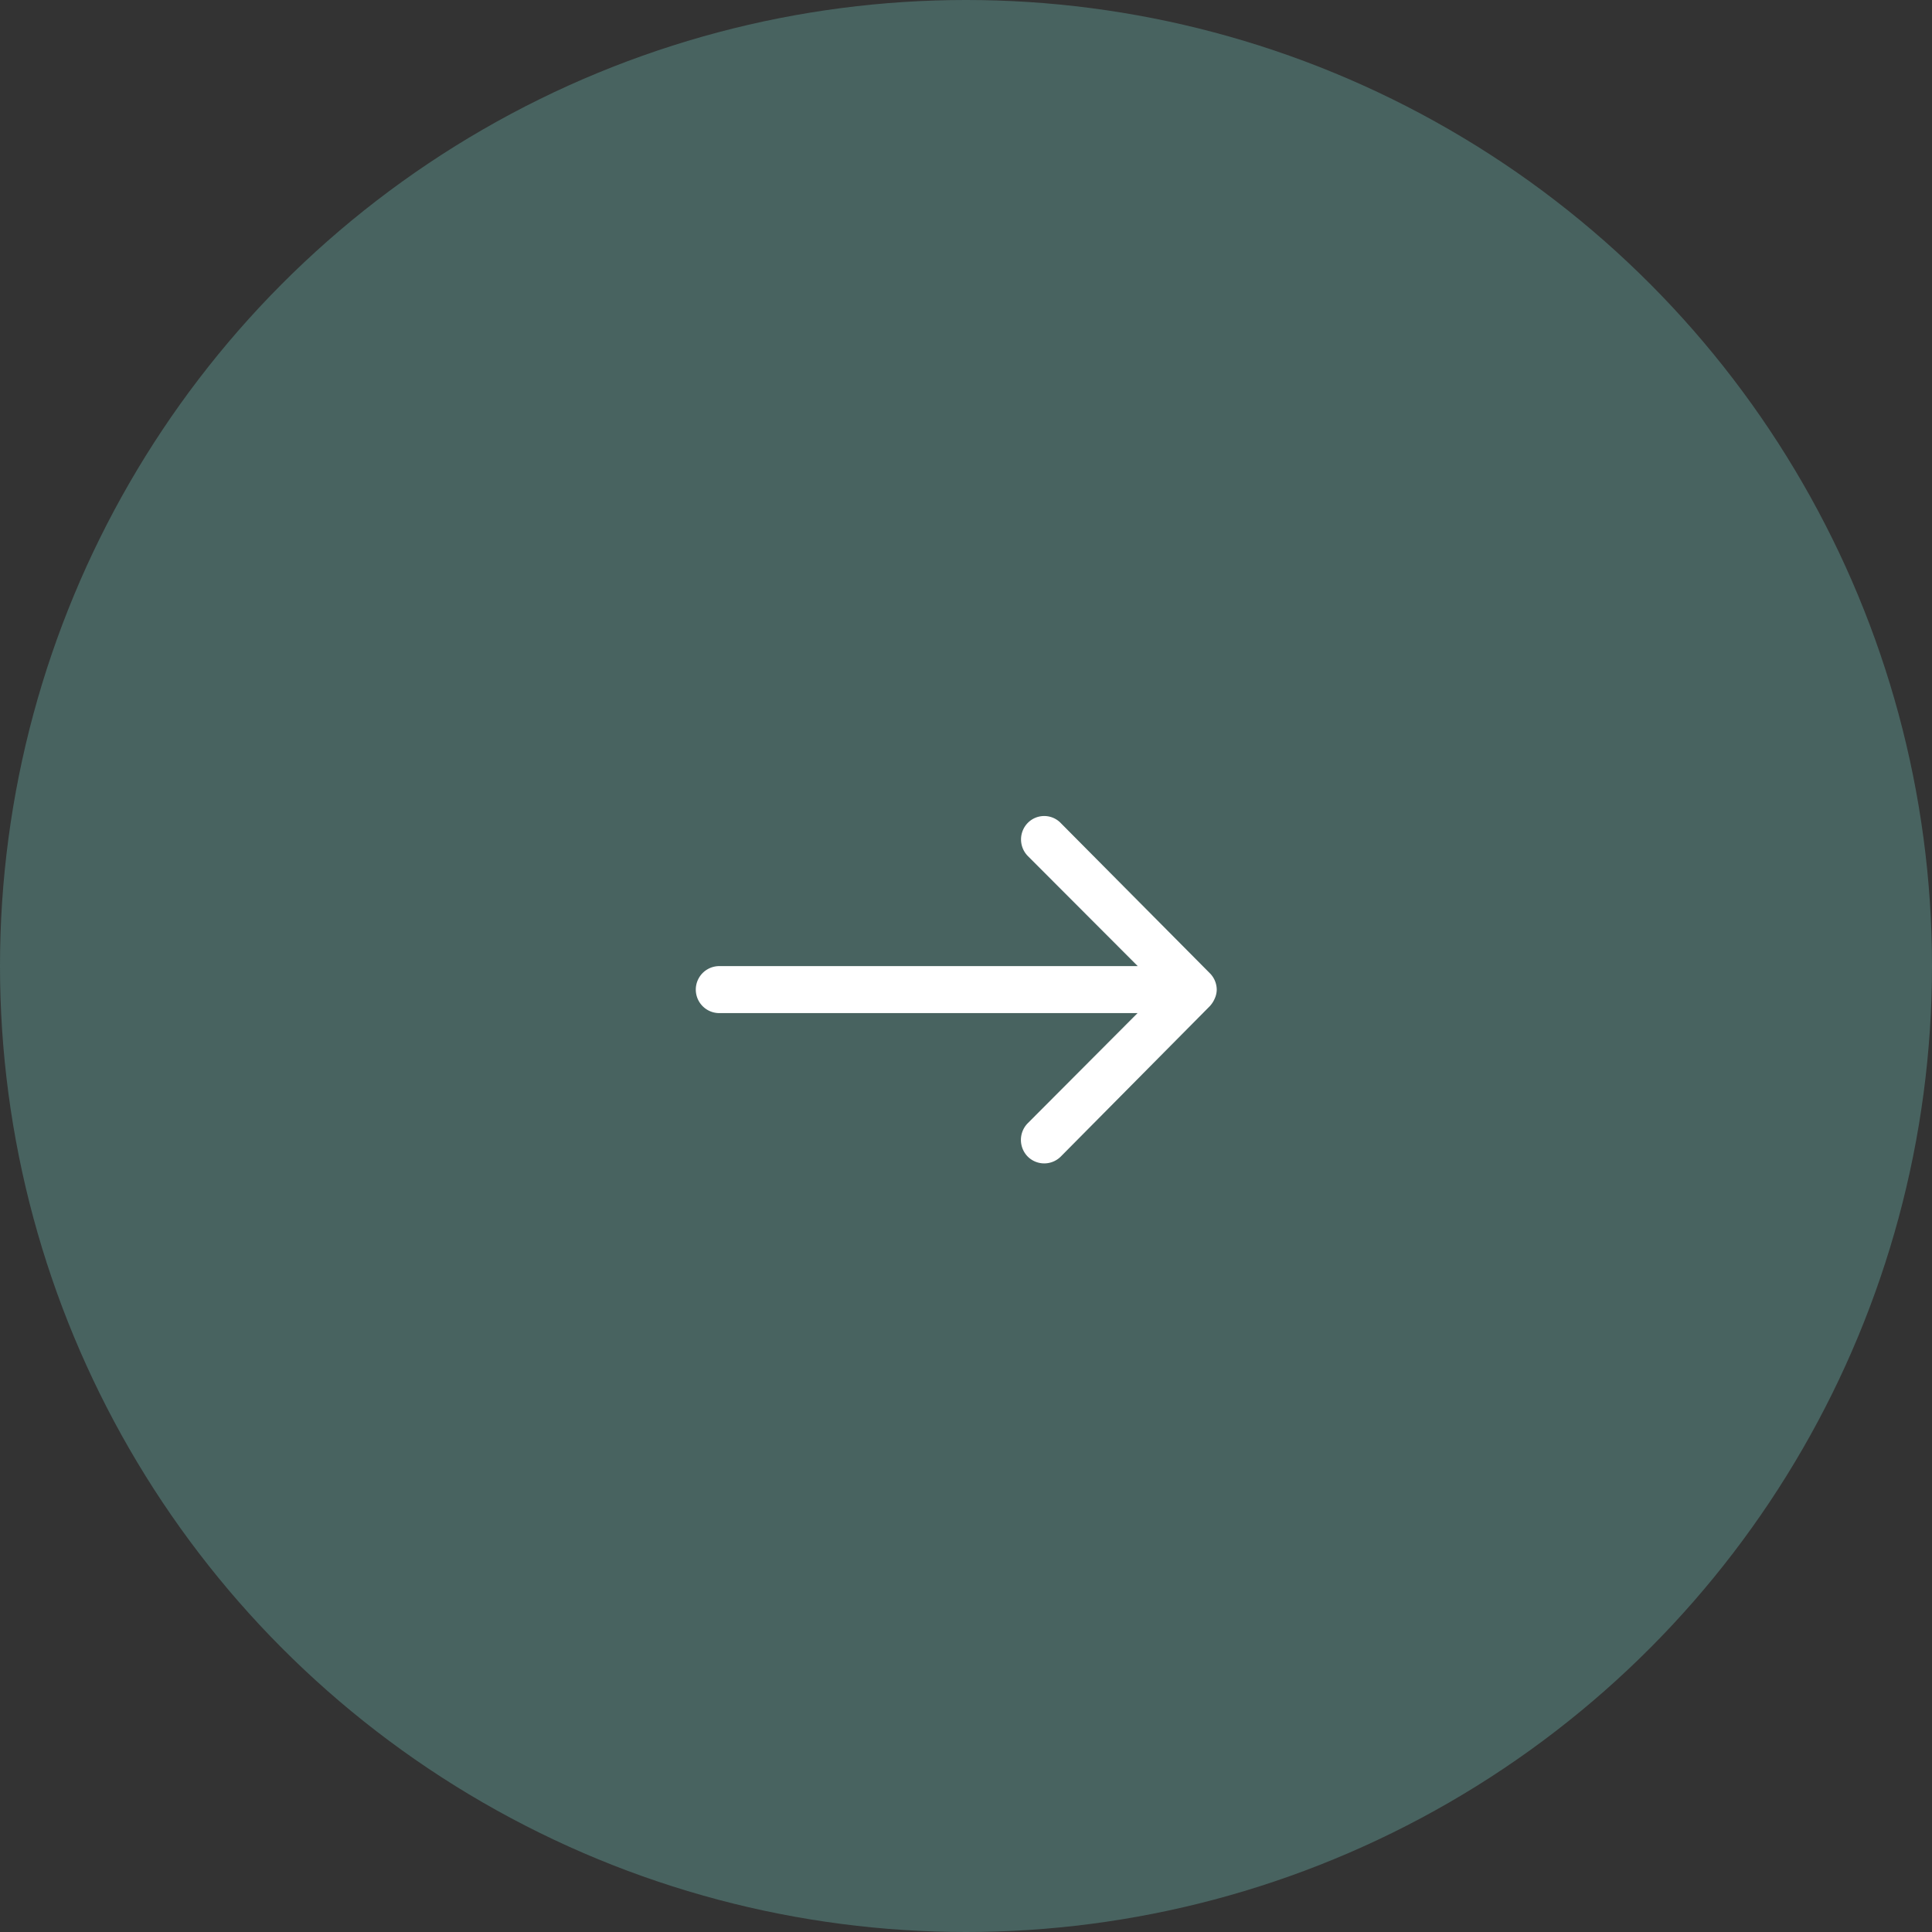 <svg xmlns="http://www.w3.org/2000/svg" width="55" height="55" viewBox="0 0 55 55">
  <rect x="0" y="0" width="55" height="55" fill="#333333" stroke="none"/>
  <g id="Group_144" data-name="Group 144" transform="translate(0 0.49)">
    <circle id="Ellipse_2" data-name="Ellipse 2" cx="27.5" cy="27.5" r="27.5" transform="translate(0 -0.49)" fill="#486360"/>
    <path id="Icon_ionic-ios-arrow-round-forward" data-name="Icon ionic-ios-arrow-round-forward" d="M17.326,11.441a.673.673,0,0,0-.005.947l3.13,3.135H8.539a.669.669,0,0,0,0,1.338H20.446L17.316,20a.677.677,0,0,0,.005.947.666.666,0,0,0,.942-.005L22.5,16.666h0a.751.751,0,0,0,.139-.211A.639.639,0,0,0,22.7,16.2a.671.671,0,0,0-.19-.468l-4.242-4.273A.656.656,0,0,0,17.326,11.441Z" transform="translate(11.938 11.49)" fill="#fff"/>
  </g>
</svg>
